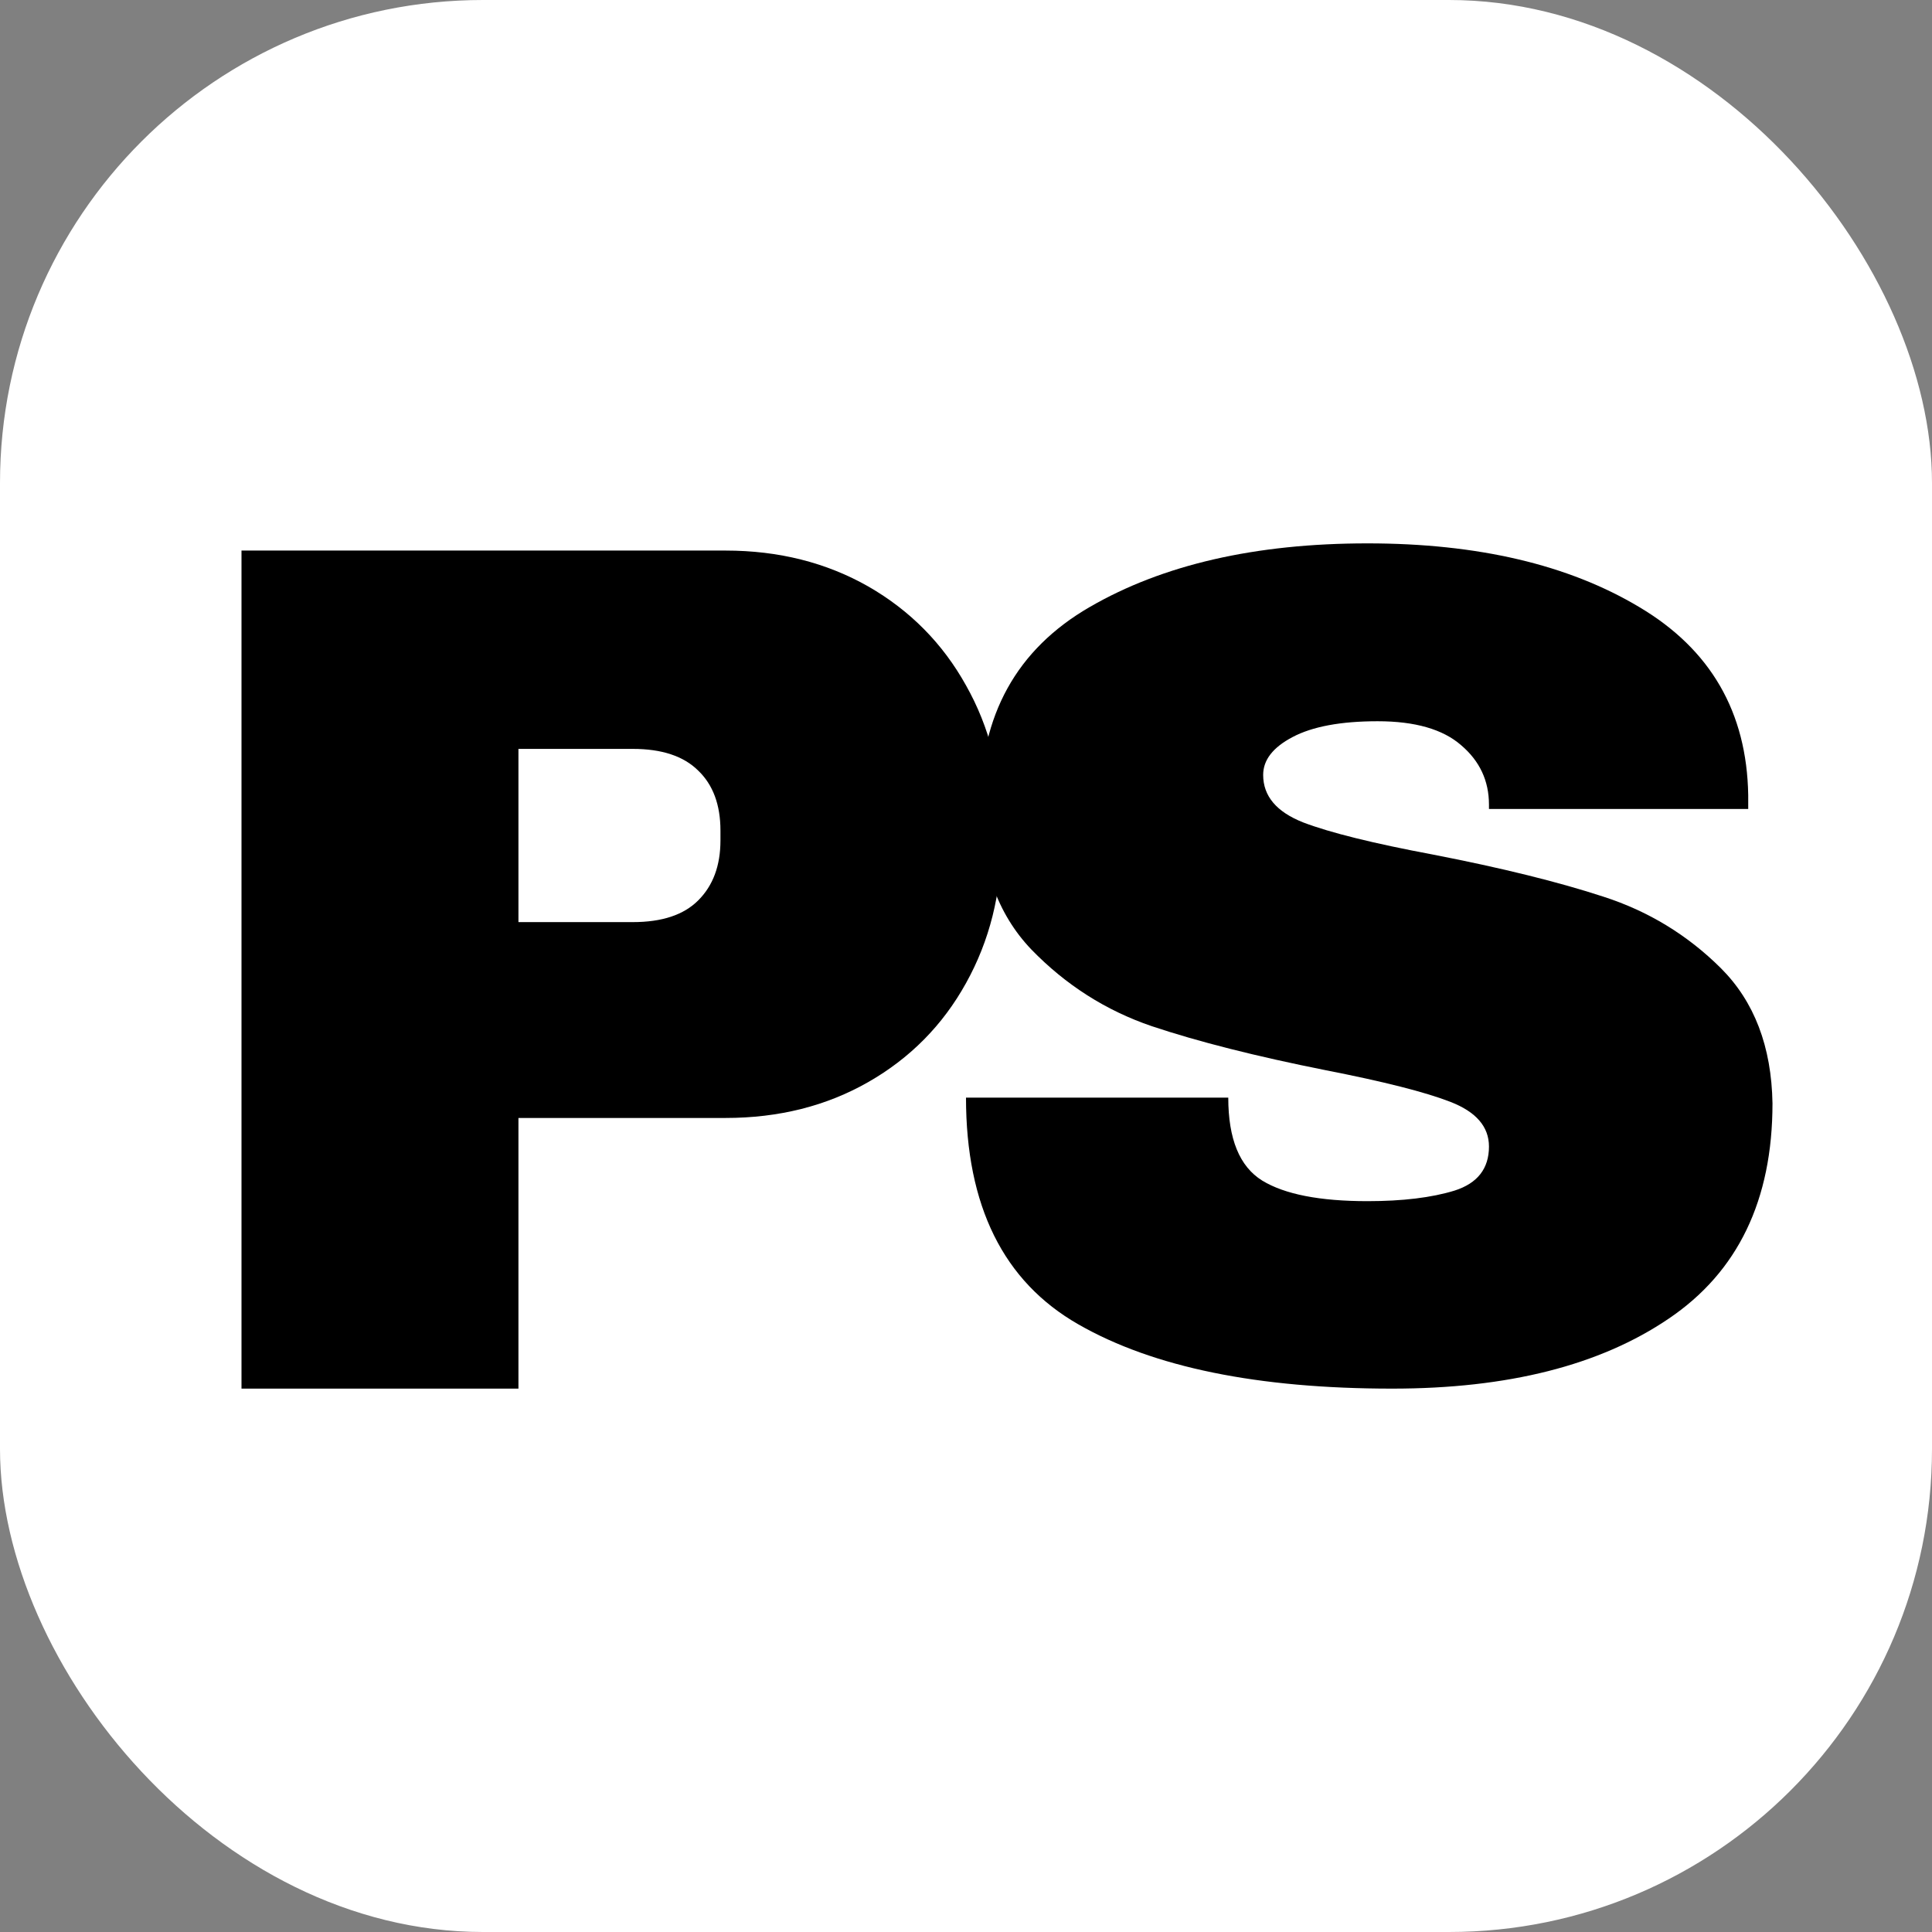 <svg width="32" height="32" viewBox="0 0 32 32" fill="none" xmlns="http://www.w3.org/2000/svg">
<rect x="0" y="0" width="32" height="32" fill="#808080" stroke="none"/>
<rect width="32" height="32" rx="8" fill="white"/>
<path d="M12.017 9.119C12.899 9.119 13.688 9.319 14.382 9.714C15.073 10.111 15.614 10.658 16 11.352C16.39 12.043 16.587 12.818 16.587 13.675V13.936C16.587 14.8 16.39 15.583 16 16.284C15.614 16.981 15.073 17.527 14.382 17.922C13.688 18.319 12.899 18.517 12.017 18.517H8.587V23H4V9.119H12.017ZM8.587 15.273H10.482C10.962 15.273 11.323 15.155 11.564 14.914C11.809 14.67 11.933 14.34 11.933 13.92V13.757C11.933 13.329 11.809 12.997 11.564 12.763C11.323 12.524 10.962 12.404 10.482 12.404H8.587V15.273Z" fill="black"/>
<path d="M22.65 9C24.478 9 25.979 9.353 27.153 10.056C28.331 10.755 28.933 11.793 28.956 13.169V13.399H24.662V13.328C24.662 12.931 24.507 12.603 24.201 12.343C23.899 12.079 23.438 11.946 22.818 11.946C22.207 11.946 21.738 12.034 21.409 12.208C21.084 12.379 20.922 12.587 20.922 12.835C20.922 13.185 21.142 13.447 21.585 13.622C22.031 13.792 22.746 13.969 23.732 14.154C24.876 14.376 25.82 14.61 26.558 14.852C27.3 15.091 27.95 15.486 28.503 16.036C29.056 16.588 29.342 17.334 29.358 18.275C29.358 19.879 28.784 21.068 27.639 21.841C26.499 22.615 24.973 23 23.061 23C20.834 23 19.103 22.647 17.862 21.936C16.62 21.227 16 19.974 16 18.18H20.344C20.344 18.863 20.53 19.321 20.906 19.554C21.279 19.782 21.862 19.895 22.65 19.895C23.23 19.895 23.711 19.837 24.092 19.72C24.472 19.599 24.662 19.355 24.662 18.99C24.662 18.662 24.449 18.416 24.025 18.251C23.606 18.088 22.918 17.914 21.962 17.727C20.799 17.495 19.836 17.251 19.078 16.997C18.317 16.738 17.652 16.314 17.082 15.726C16.516 15.134 16.235 14.334 16.235 13.328C16.235 11.847 16.839 10.755 18.046 10.056C19.258 9.353 20.792 9 22.65 9Z" fill="black"/>
</svg>
